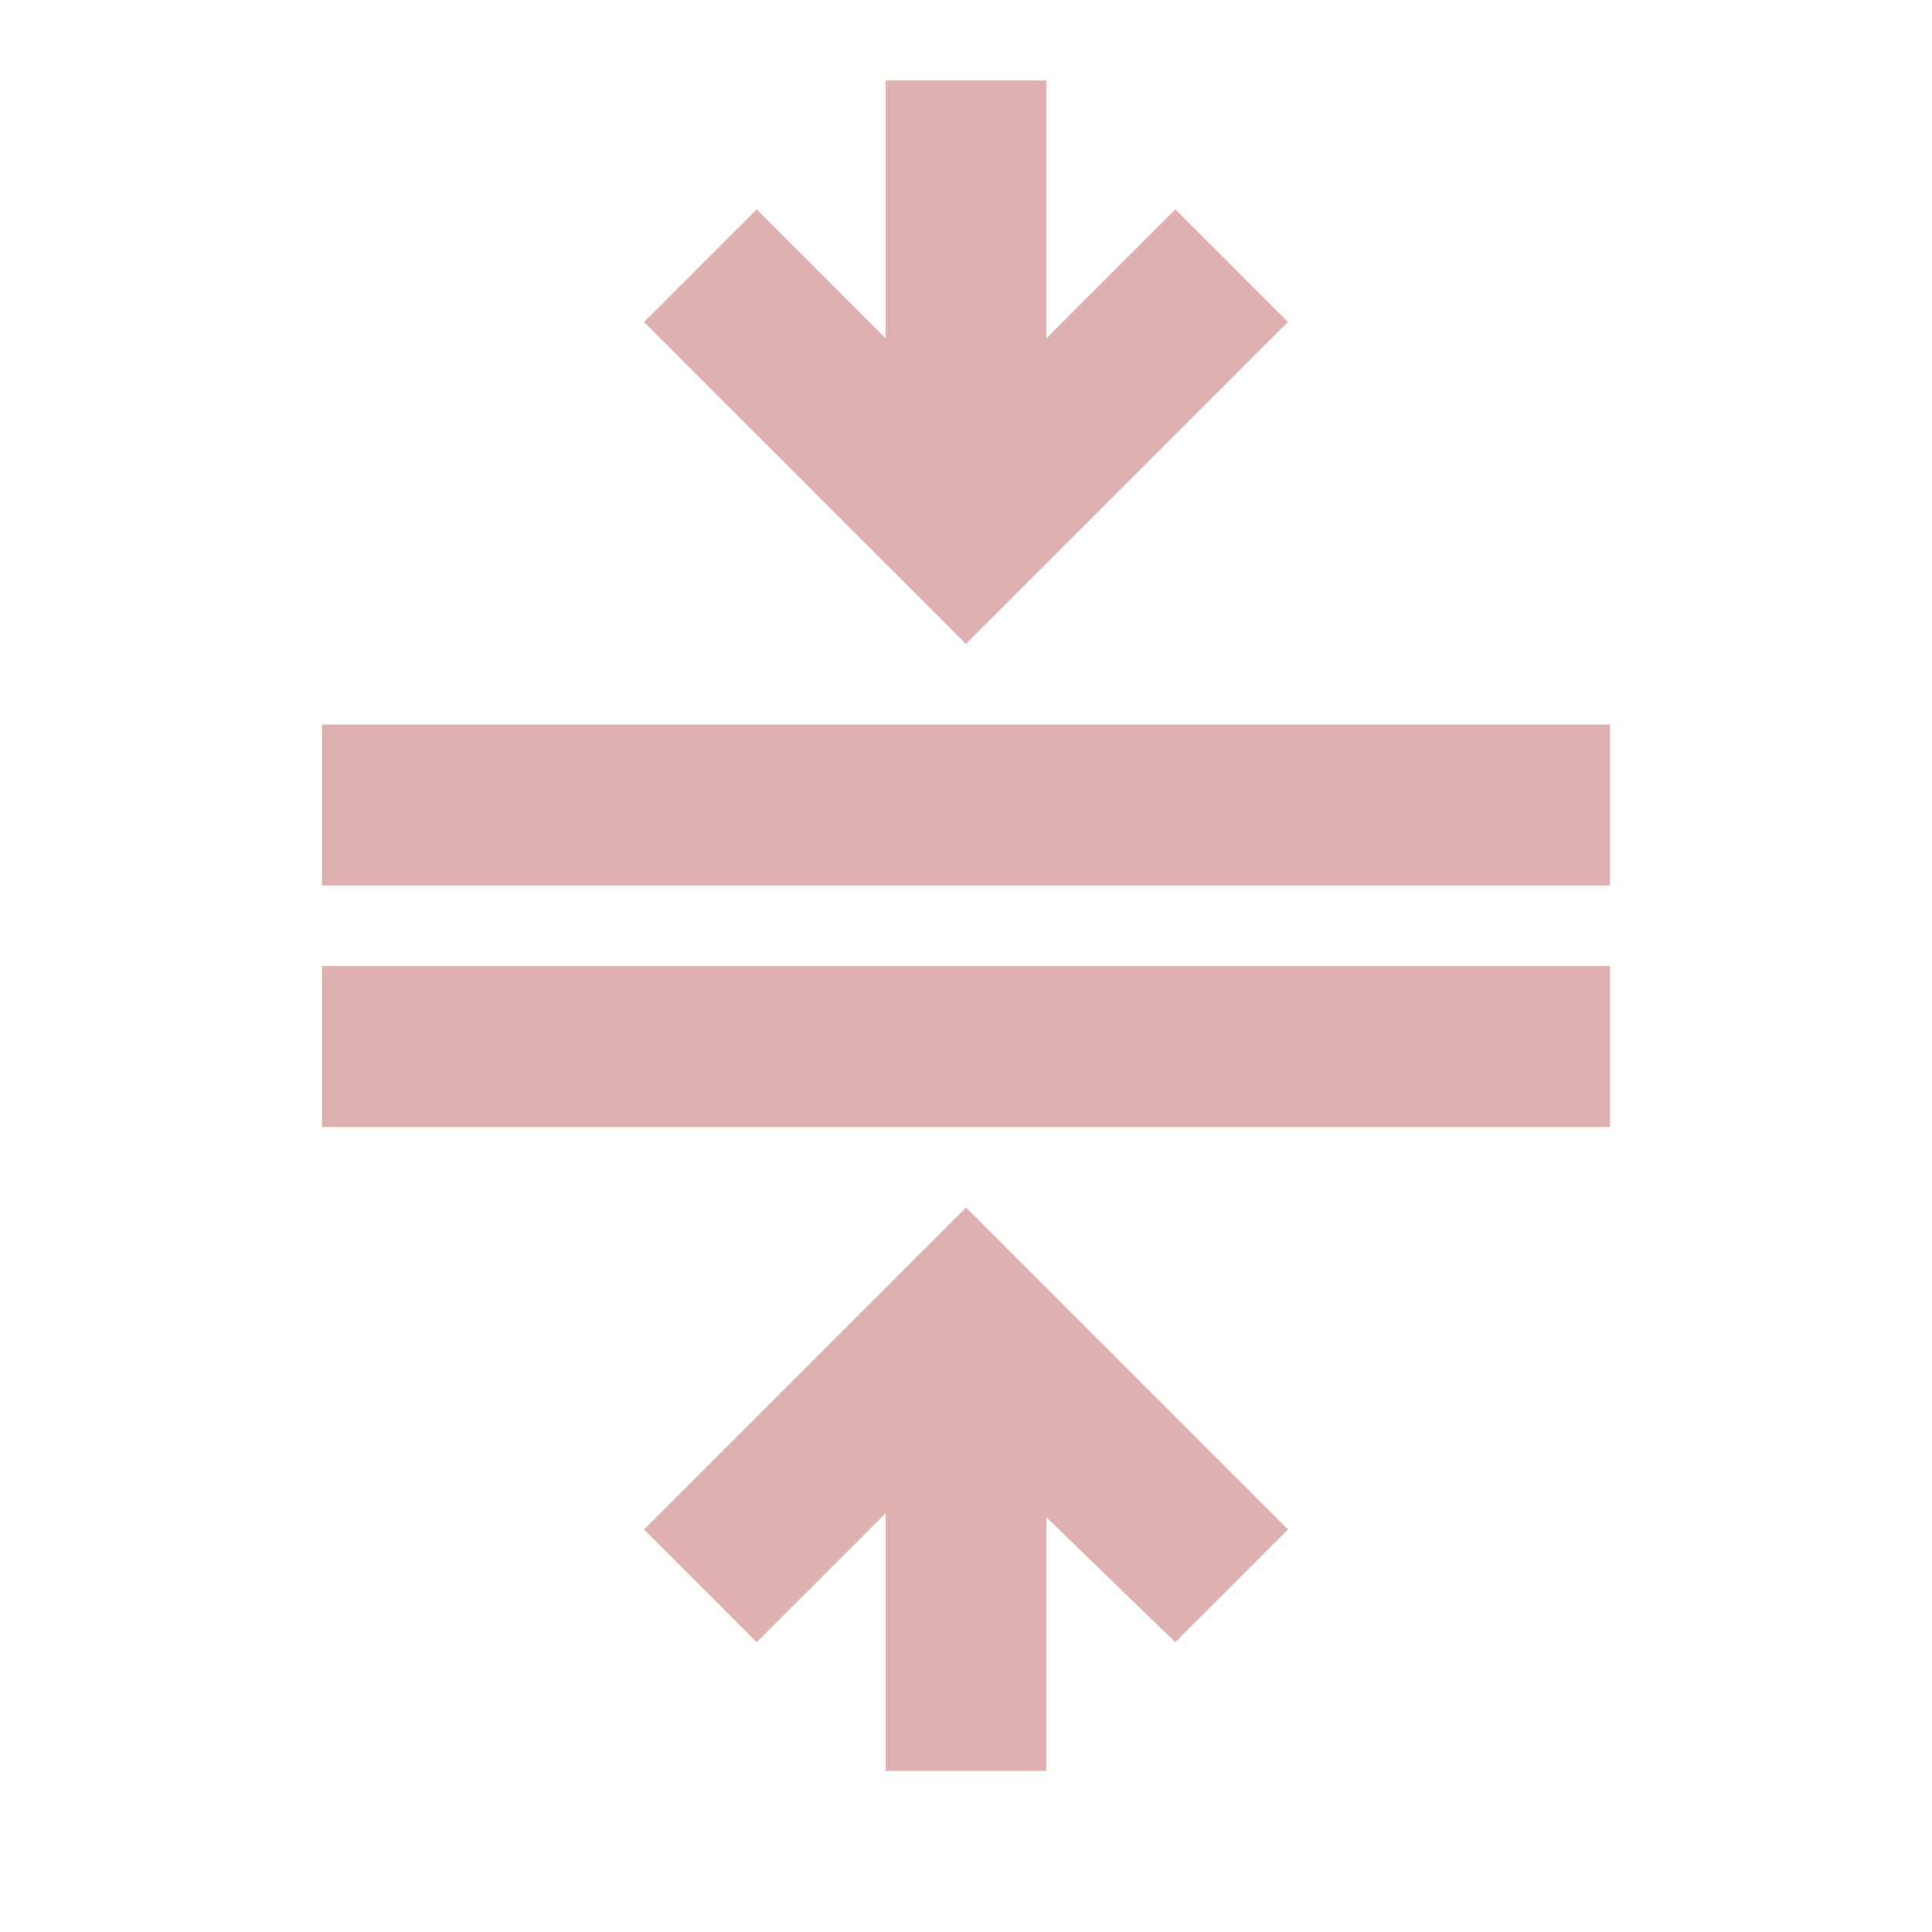 <svg fill="#DEB0B0" width="24px" viewBox="0 -960 960 960" height="24px" xmlns="http://www.w3.org/2000/svg"><path d="M160-400v-80h640v80H160Zm0-120v-80h640v80H160ZM440-80v-128l-64 64-56-56 160-160 160 160-56 56-64-62v126h-80Zm40-560L320-800l56-56 64 64v-128h80v128l64-64 56 56-160 160Z"></path></svg>